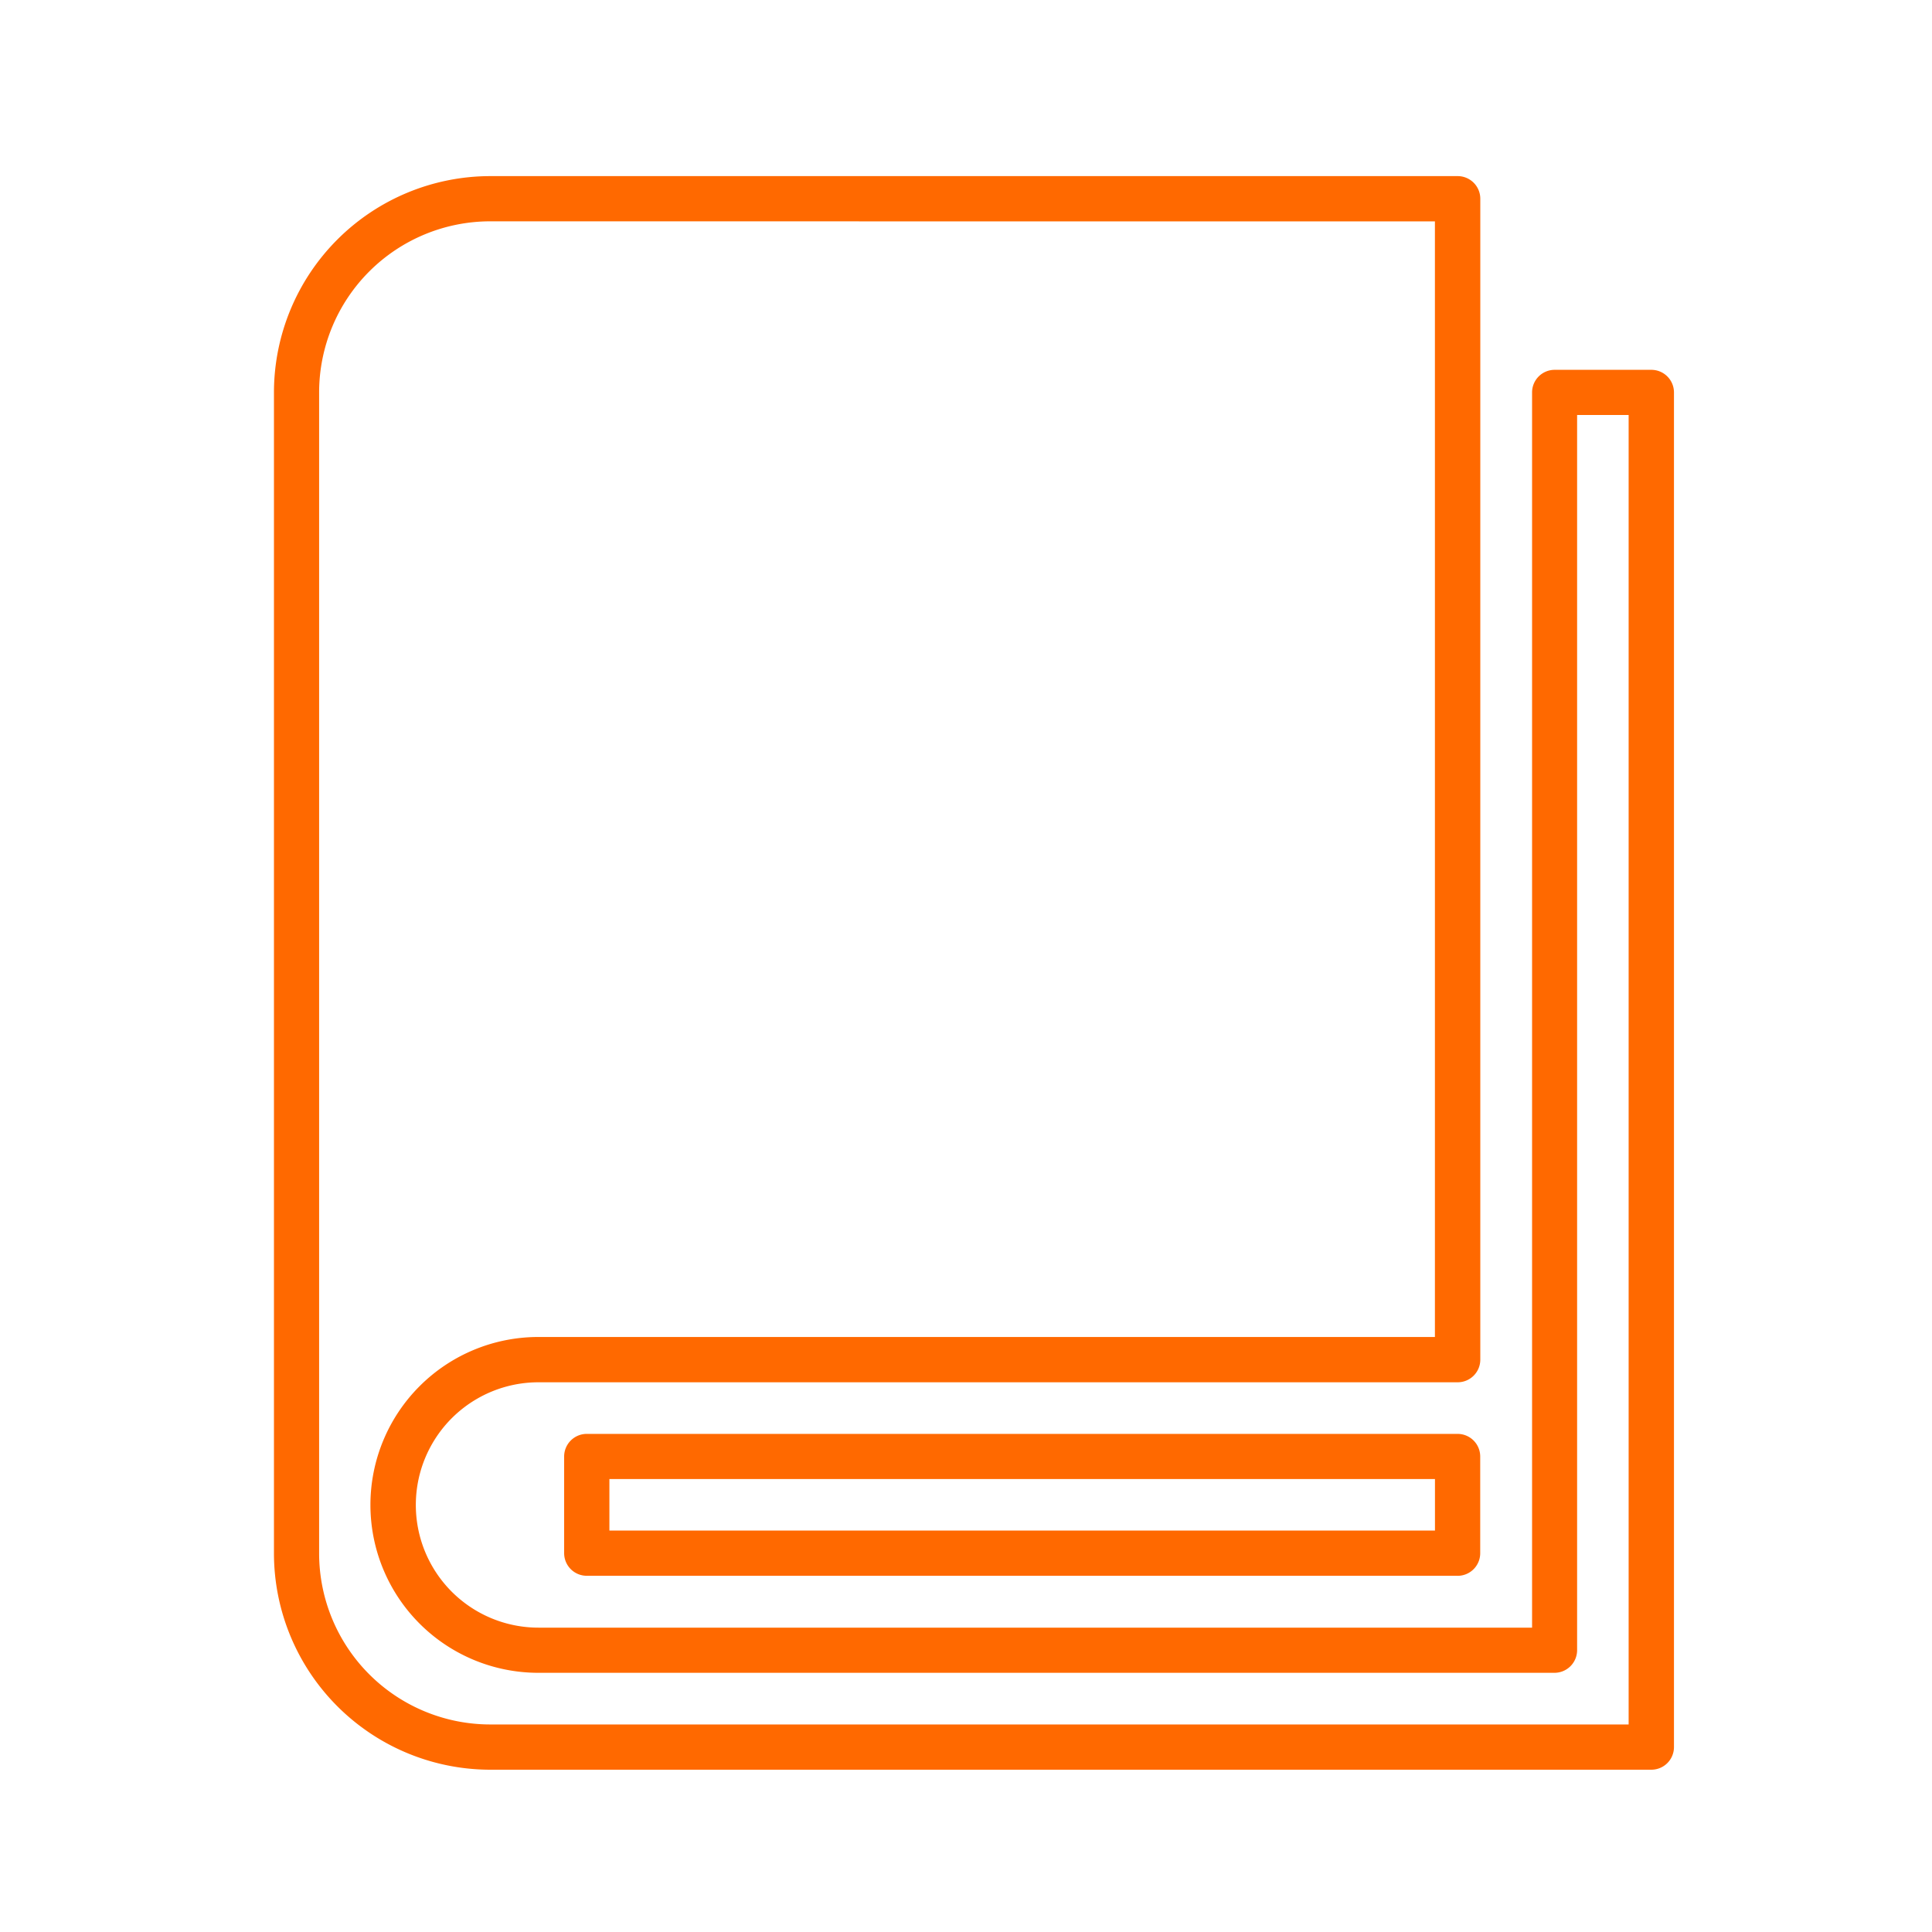 <?xml version="1.0" encoding="utf-8"?>
<svg xmlns="http://www.w3.org/2000/svg" width="45" height="45" viewBox="0 0 45 45">
  <g id="icon" transform="translate(-15 -15)">
    <rect id="Rectangle_17611" data-name="Rectangle 17611" width="45" height="45" transform="translate(15 15)" fill="none"/>
    <g id="Group_6457" data-name="Group 6457" transform="translate(21.379 19.102)">
      <path id="Path_14288" data-name="Path 14288" d="M3335.143,1519.651H3308.1a5.043,5.043,0,0,1-5.037-5.037V1487.57a5.043,5.043,0,0,1,5.037-5.037h22.535a.527.527,0,0,1,.526.527V1510.1a.527.527,0,0,1-.526.527h-21.41a2.857,2.857,0,1,0,0,5.715h23.142v-28.77a.526.526,0,0,1,.526-.527h2.252a.527.527,0,0,1,.527.527v31.555A.527.527,0,0,1,3335.143,1519.651Zm-27.045-36.065a3.987,3.987,0,0,0-3.983,3.983v27.045a3.987,3.987,0,0,0,3.983,3.983h26.518v-30.5h-1.2v28.77a.528.528,0,0,1-.527.527h-23.668a3.911,3.911,0,0,1,0-7.822h20.883v-25.984Zm22.535,31.548h-20.284a.527.527,0,0,1-.527-.527v-2.251a.527.527,0,0,1,.527-.527h20.284a.527.527,0,0,1,.526.527v2.251A.527.527,0,0,1,3330.633,1515.135Zm-19.757-1.054h19.229v-1.2h-19.229Z" transform="translate(-3303.061 -1482.533)" fill="#ff6900"/>
    </g>
  </g>
</svg>